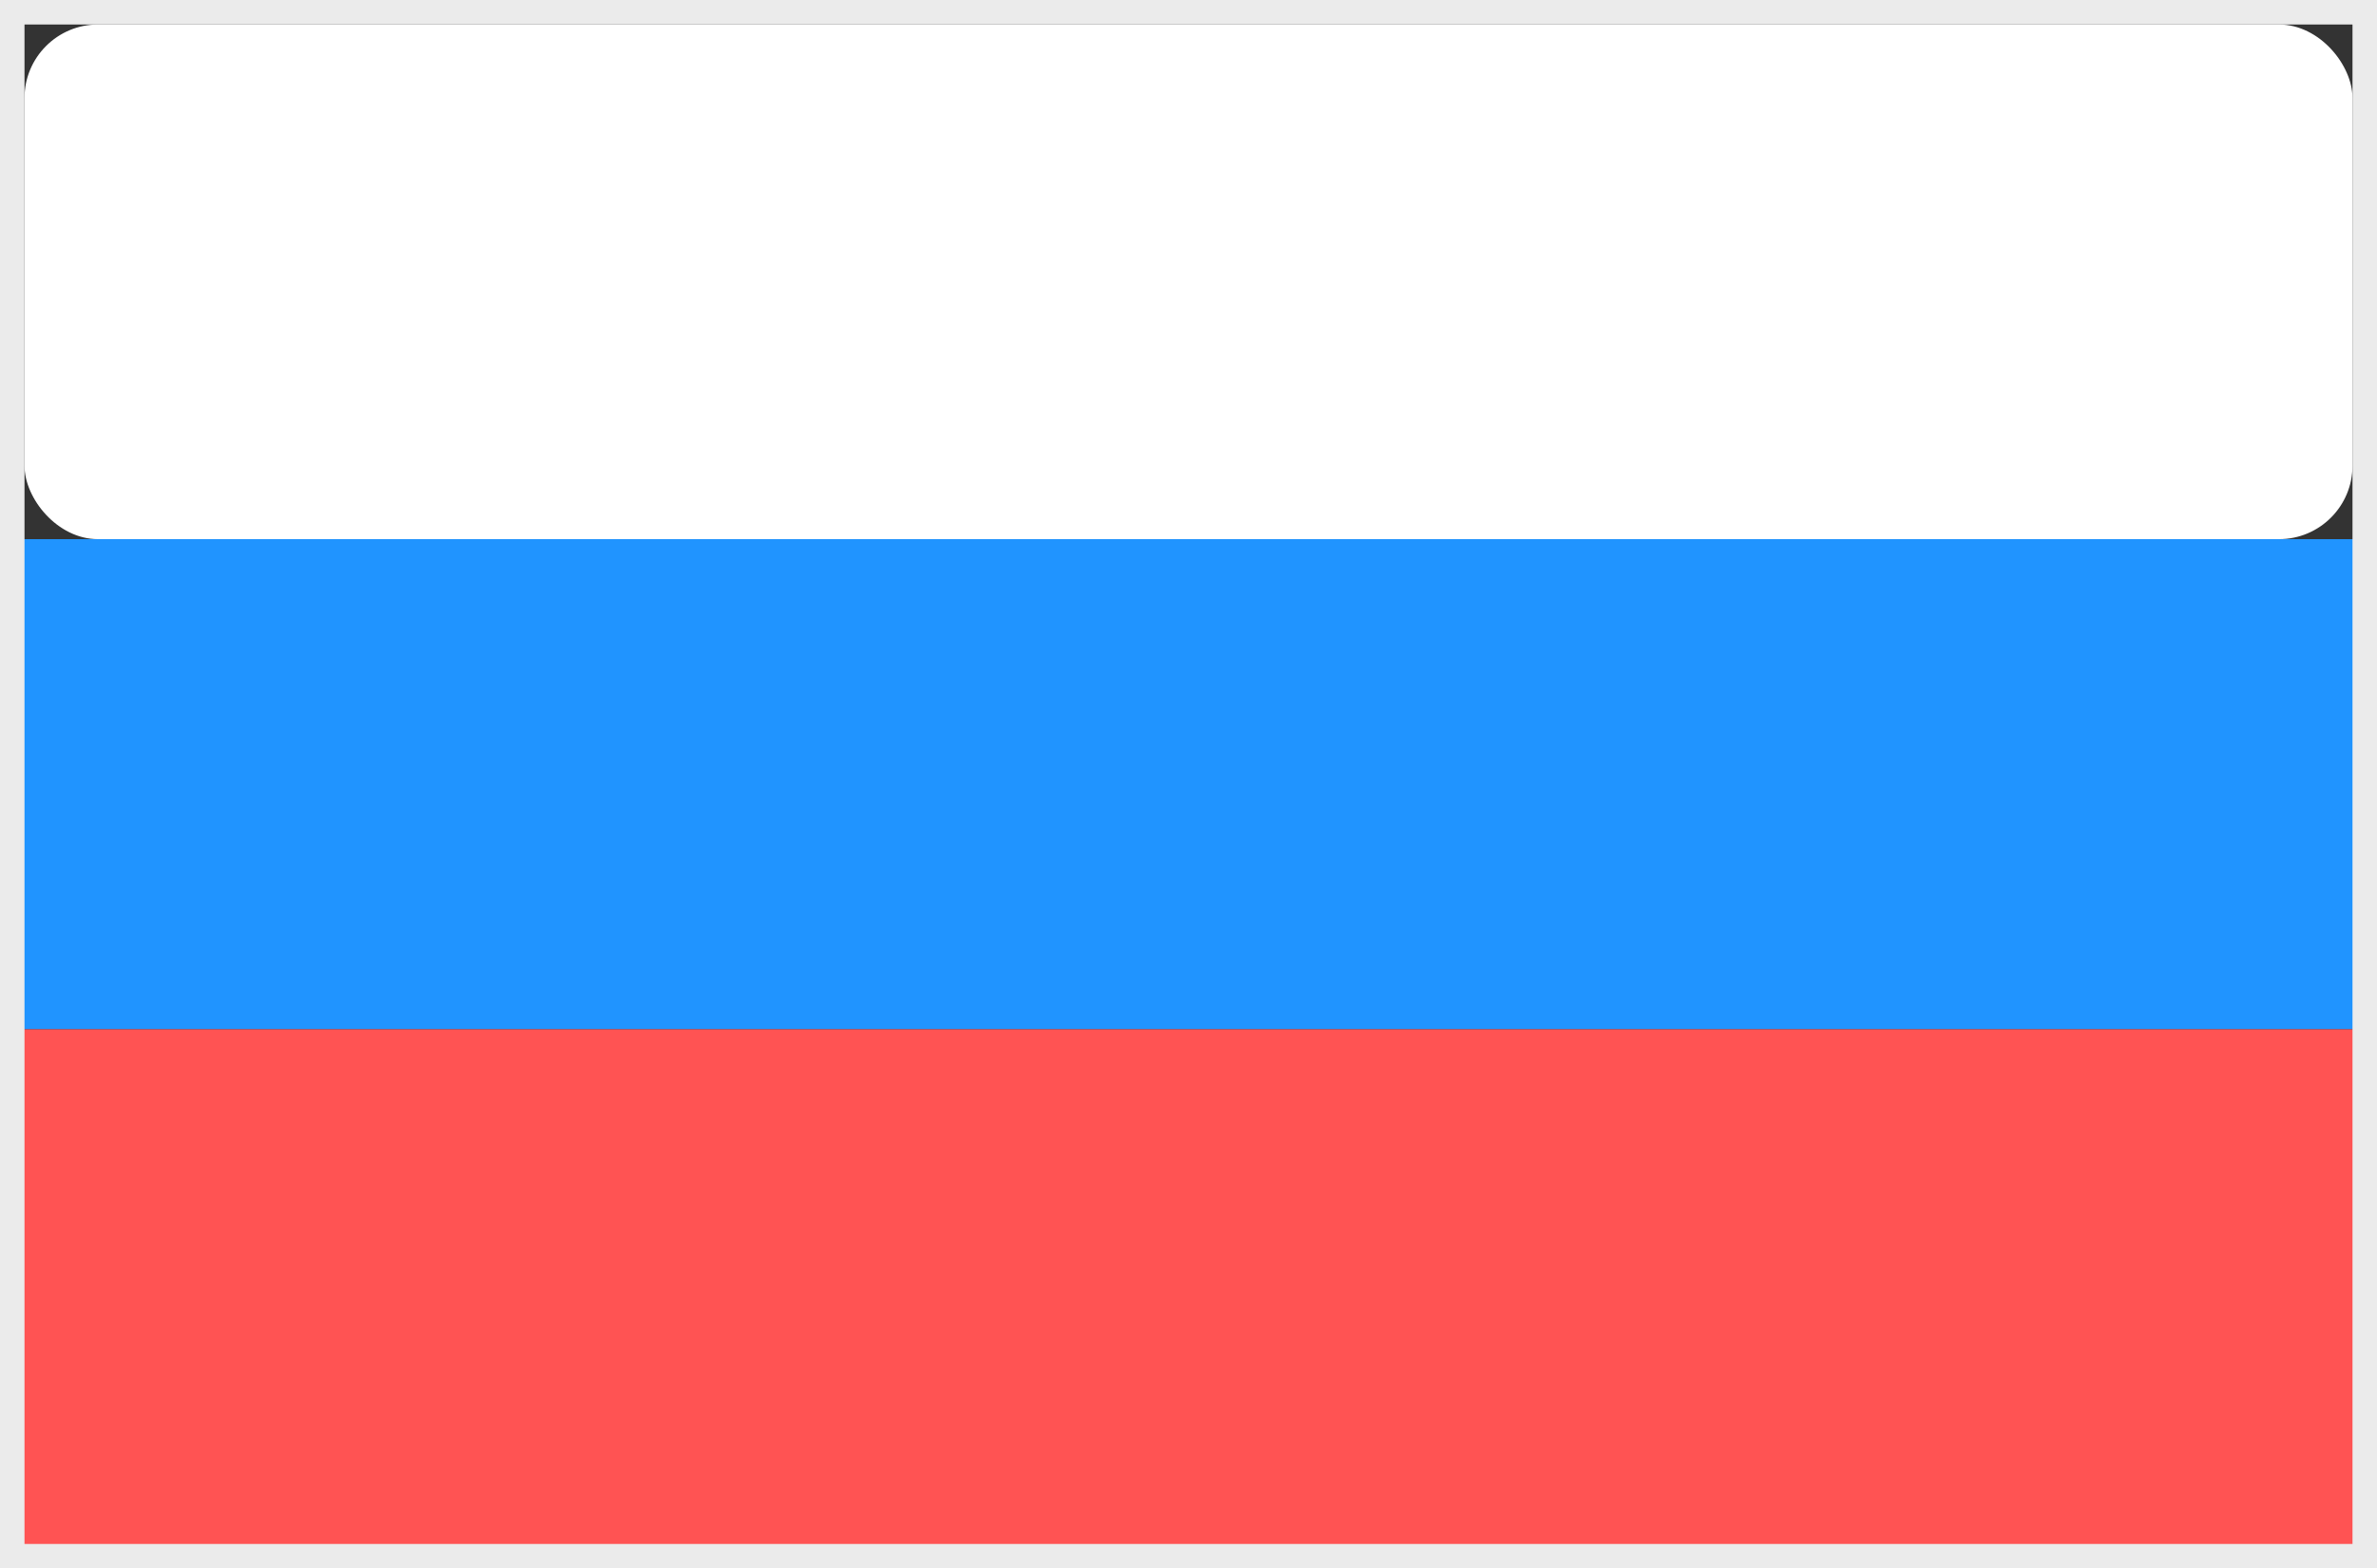 <svg width="97" height="64" viewBox="0 0 97 64" fill="none" xmlns="http://www.w3.org/2000/svg">
<rect x="0" y="0" width="97" height="64" fill="#333333" stroke="none"/>
<rect x="1" y="1" width="95" height="21" rx="3" fill="white"/>
<rect y="22" width="97" height="20" fill="#2094FF"/>
<rect y="42" width="97" height="22" fill="#FF5353"/>
<rect x="0.5" y="0.5" width="96" height="63" stroke="#EBEBEB"/>
</svg>
